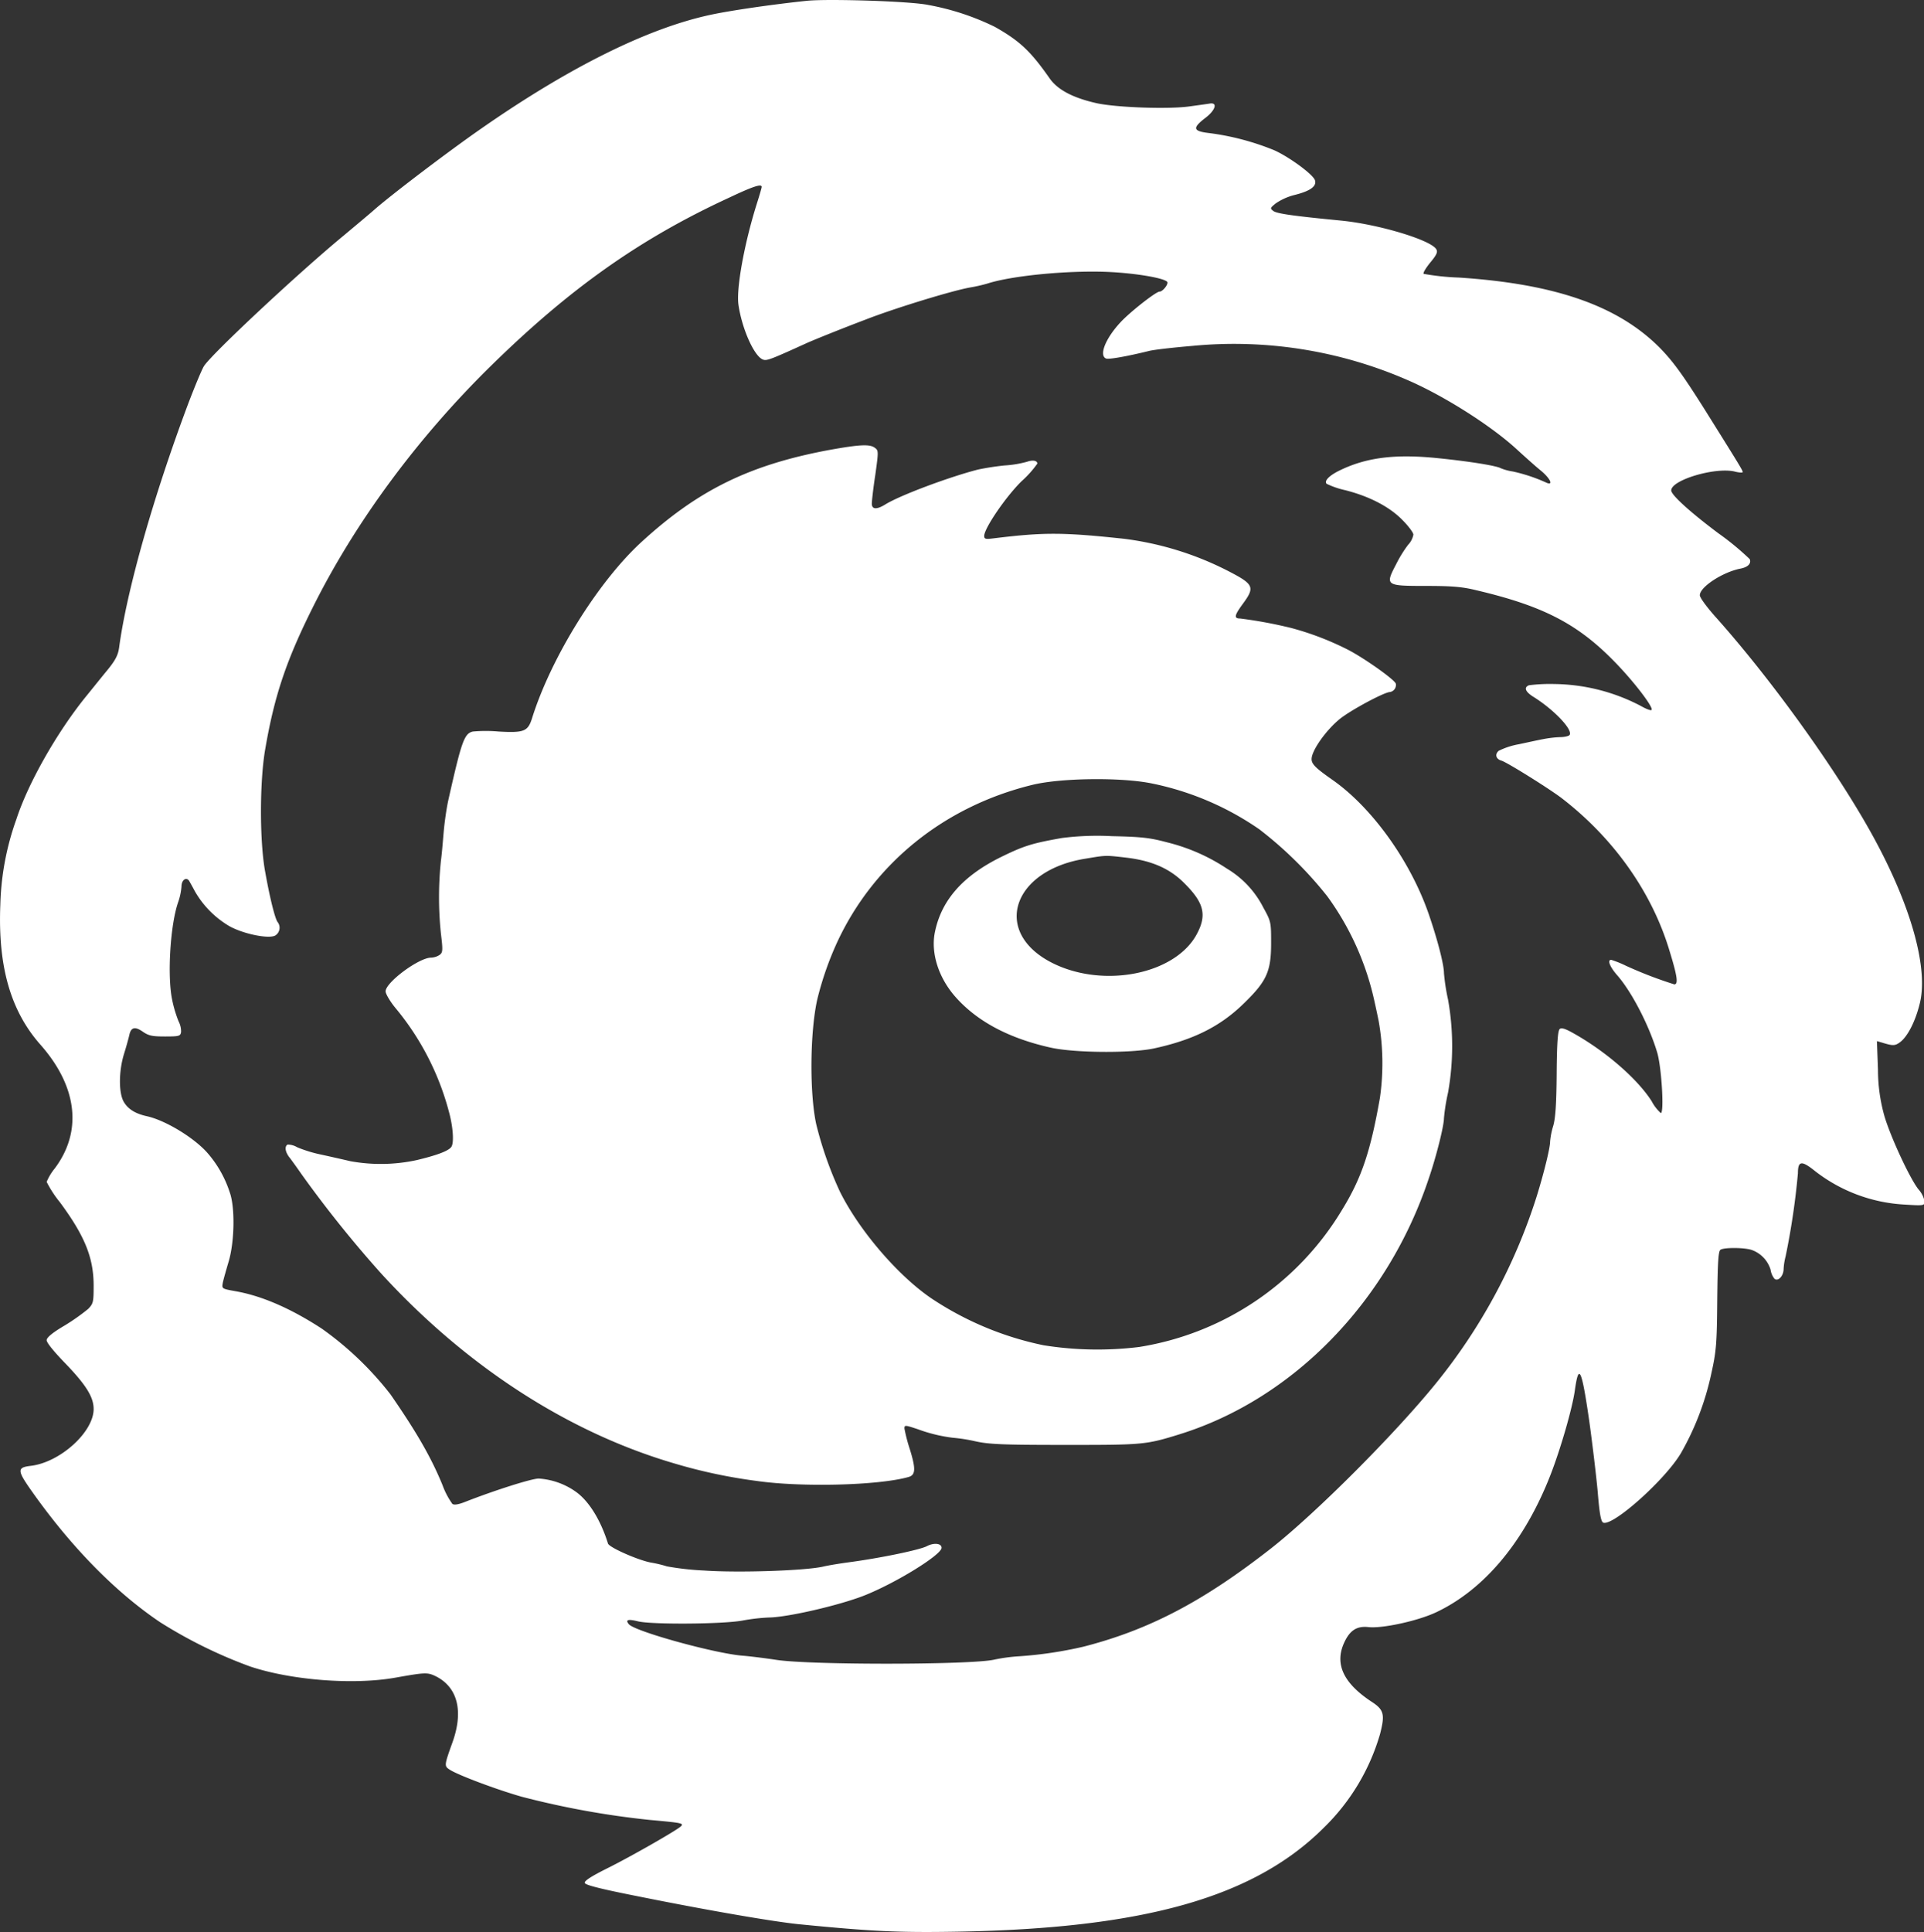 <?xml version="1.0" encoding="UTF-8"?> <svg xmlns="http://www.w3.org/2000/svg" id="Layer_1" data-name="Layer 1" viewBox="0 0 419.79 421.47"><rect x="0" y="0" width="419.79" height="421.47" fill="#333333" stroke="none"/><defs><style>.cls-1{fill:#fff;}</style></defs><path class="cls-1" d="M388,87.69c-7.35.76-16.94,2.14-21.39,3.12-13.73,3-30.67,11.46-49.7,24.7-7.13,4.94-19.75,14.53-23.44,17.78-1,.89-4,3.39-6.65,5.61-9.85,8.12-29,26-30.53,28.53-.49.8-2,4.46-3.38,8.07-7.63,20.32-13.46,40.91-15.11,53.3-.23,1.61-.76,2.72-2.59,4.95-1.29,1.56-3.43,4.24-4.81,5.93-6.2,7.71-12.44,18.67-15,26.52a59.63,59.63,0,0,0-3.52,18.72c-.54,13.41,2.22,23.09,8.69,30.44,8.15,9.18,9.27,19,3.16,27.1a11.76,11.76,0,0,0-1.74,2.9,24.45,24.45,0,0,0,2.9,4.45c5.44,7.36,7.35,12.13,7.35,18.19,0,3.61-.08,3.92-1.2,5.08a45.74,45.74,0,0,1-5.12,3.61c-2.72,1.6-3.93,2.63-3.93,3.21s1.7,2.58,3.75,4.72c4.86,5,6.5,7.67,6.5,10.3,0,5-7.3,11.63-13.72,12.39-3.08.36-3,1,.44,5.84,8.52,12,18.1,21.75,27.77,28.26a102.69,102.69,0,0,0,19.66,9.67c9,3,22.5,4.05,31.6,2.45,6.77-1.2,7.08-1.2,9-.27,4.68,2.41,6,7.58,3.52,14.44-1.79,5-1.79,5.08-.58,5.89,1.87,1.2,10.07,4.28,15.64,5.88a187.29,187.29,0,0,0,28,5.08c6.91.63,7.49.71,6.82,1.38-.89.89-11.15,6.73-16.09,9.18-3.48,1.74-5,2.72-4.91,3.17s3.08,1.25,11.95,3c14.93,3,28.79,5.39,34.54,6,16.23,1.61,22.15,1.87,34.77,1.65,40.87-.71,64.85-7.53,80.05-22.73a46.62,46.62,0,0,0,12.21-20.37c1.11-4.28.85-5.3-1.74-7-6.2-4.05-8.2-8.24-6.11-12.88,1.25-2.76,2.77-3.74,5.31-3.47,3,.35,10.78-1.34,14.75-3.21,10.52-4.95,19.26-15.38,24.92-29.82,2.22-5.66,4.85-14.71,5.39-18.68.85-6,1.47-4.68,3.12,6.65.71,5.12,1.56,12.21,1.87,15.68.4,4.86.71,6.38,1.2,6.6,2.14.8,13.51-9.36,16.94-15.15a60.36,60.36,0,0,0,6.6-17.21c1.11-5,1.25-6.46,1.33-16.18.09-8.24.23-10.74.72-11,.84-.53,5.39-.49,6.91.09a6.64,6.64,0,0,1,4,4.24,4.13,4.13,0,0,0,.85,2c.8.67,2-.63,2-2.14a13.66,13.66,0,0,1,.44-2.76,160.69,160.69,0,0,0,2.68-18.1c0-2.76.8-2.85,3.78-.45a34.86,34.86,0,0,0,19.53,7.27c4.23.27,4.32.22,4.32-.71a5.55,5.55,0,0,0-1.34-2.63c-1.87-2.37-6-11.24-7.4-15.91a37.22,37.22,0,0,1-1.42-10.21l-.23-6.2,1.07.31c2.46.76,2.9.76,4.1-.17,1.56-1.25,3.17-4.37,4.11-8.07,2-7.4-1.48-20.46-9.19-35-7.53-14.27-22.5-35.3-35.3-49.61-1.87-2.1-3.43-4.19-3.43-4.73,0-1.78,4.9-5,8.78-5.79,1.7-.31,2.5-1.11,2.1-2.09a59.78,59.78,0,0,0-6.87-5.66c-6.24-4.68-10.25-8.34-10.25-9.32,0-2.27,9.45-5.08,13.73-4.15,1,.27,1.87.32,1.87.14,0-.4-1.25-2.36-8.24-13.55-5-7.93-7-10.61-9.81-13.51-9.14-9.22-22.86-14-43.9-15.37a53.61,53.61,0,0,1-7.67-.81c-.18-.17.45-1.24,1.43-2.45,1.38-1.65,1.69-2.31,1.34-2.89-1.07-2-12.57-5.49-20.91-6.29-10.34-1-13.9-1.51-14.66-2.09s-.67-.67.53-1.65a12.88,12.88,0,0,1,4.24-1.87c3.34-.85,4.72-1.88,4.32-3.17s-5.79-5.21-9-6.6a56.56,56.56,0,0,0-14-3.69c-3.61-.41-3.84-1.07-.94-3.3,2.14-1.61,2.76-3.35,1.11-3.17-.49.09-2.49.36-4.45.63-4.55.67-15.91.26-20.28-.67-5.22-1.16-8.6-2.94-10.34-5.44-4.15-5.93-6.51-8.16-11.95-11.23a55.33,55.33,0,0,0-14.48-4.77C410.44,87.78,392.61,87.25,388,87.69ZM378,128.3c0,.22-.49,1.87-1.07,3.7-2.72,8.64-4.5,18.45-4,22,.76,5.31,3.52,11.46,5.44,12,.76.27,1.87-.18,9.22-3.52,1.34-.63,7.63-3.17,13.15-5.26,6.42-2.5,19.12-6.38,22.87-7a34.4,34.4,0,0,0,3.56-.81c5.31-1.73,17.34-2.89,25.94-2.58,5.8.22,12.35,1.25,13.33,2.14.45.4-.89,2.18-1.65,2.18s-6.33,4.37-8.42,6.6c-3.35,3.56-4.86,7.35-3.21,8,.62.22,4.59-.49,9.31-1.65,1-.27,5.31-.76,9.59-1.12a94.69,94.69,0,0,1,46.71,7.4c8,3.43,18.49,10.07,24.15,15.33,1.61,1.47,3.84,3.48,5,4.42,2.09,1.69,2.9,3.38,1.34,2.72a36.09,36.09,0,0,0-7.36-2.46,11.42,11.42,0,0,1-2.63-.71c-.89-.53-6.59-1.47-13.55-2.18-9.58-1-16-.18-22,2.85-2.05,1.07-3,2.14-2.46,2.72a18.24,18.24,0,0,0,4,1.38c5.31,1.34,9.67,3.61,12.48,6.46,1.34,1.34,2.45,2.81,2.45,3.26a4.4,4.4,0,0,1-1.16,2.22,27.75,27.75,0,0,0-2.63,4.28c-2.4,4.59-2.27,4.68,6.51,4.68,5.62,0,7.93.18,11,.94,14.44,3.39,22,7.26,30,15.42,4.23,4.28,8.78,10.21,8.24,10.7-.13.18-1.2-.22-2.36-.89a41.63,41.63,0,0,0-18.9-4.77,36.56,36.56,0,0,0-5.48.27c-1.2.49-.8,1.47,1.2,2.67,4.33,2.76,8.38,7,7.67,8.16-.13.26-1.12.49-2.14.49a24.72,24.72,0,0,0-3.66.44c-1,.18-3.38.71-5.34,1.12a16.3,16.3,0,0,0-4.33,1.42c-.89.76-.62,1.79.58,2.14s10,5.84,13,8.07c11.36,8.69,19.79,20.5,23.66,33.34,1.7,5.52,2,7.4,1.07,7.4a91.68,91.68,0,0,1-10.56-4.06,22.43,22.43,0,0,0-3.21-1.29c-.89,0-.31,1.51,1.29,3.34,3.17,3.61,6.91,10.83,8.7,16.72,1,3.12,1.6,13.37.84,13.37a9.17,9.17,0,0,1-2-2.59c-3-4.72-9.76-10.7-16.94-14.75-1.87-1.07-2.72-1.34-3.12-1s-.62,2.85-.67,9.67-.27,9.85-.76,11.5a16.32,16.32,0,0,0-.67,3.39c0,1.33-1.24,6.5-2.94,12a124.19,124.19,0,0,1-22,40.78c-9.05,11.15-26.26,28.35-35.84,35.88-14.89,11.68-26.79,17.88-41.05,21.53a88.23,88.23,0,0,1-14,2.09,37,37,0,0,0-5.57.76c-5.35,1.12-39.53,1.16-47.25.05-2.94-.45-6.32-.85-7.57-.94-6.06-.49-23.49-5.3-24.78-6.86-.85-1-.14-1.16,2-.63,2.94.72,18.41.63,22.78-.17a41.51,41.51,0,0,1,5.79-.67c4.06-.05,15.24-2.63,20.73-4.77,7-2.77,16.93-8.92,16.93-10.43,0-1-1.69-1.16-3.21-.36s-10.07,2.59-17.07,3.52c-2,.27-4.45.67-5.57.94-3.92.89-18.49,1.38-26,.85a61.28,61.28,0,0,1-8.06-.9,27,27,0,0,0-3.53-.84c-2.85-.54-9.09-3.3-9.35-4.15-1.61-5.17-4.19-9.31-7.05-11.32a15.76,15.76,0,0,0-8.06-2.85c-1.56,0-9.63,2.58-15.83,5-1.65.67-2.58.81-3,.54a16.69,16.69,0,0,1-2.14-4.06c-2.45-6-5.57-11.45-11.36-19.83A70.61,70.61,0,0,0,282,377.36c-6.77-4.41-13-7.09-18.59-8.11-3.25-.58-3.2-.58-3-1.83.13-.67.71-2.72,1.25-4.55,1.33-4.32,1.47-12,.26-15.28a24.55,24.55,0,0,0-4.94-8.65c-3-3.34-9.23-7.09-13.24-7.93-2.36-.54-3.92-1.48-4.86-3-1.2-1.91-1.2-6.73,0-10.6.49-1.56,1-3.44,1.15-4.1.36-1.7,1.25-1.92,3-.67,1.25.84,2,1,4.81,1,3.08,0,3.35-.09,3.48-1a4.71,4.71,0,0,0-.53-2.27,26.87,26.87,0,0,1-1.43-4.81c-1.07-5.22-.4-16.32,1.34-21.27a13.44,13.44,0,0,0,.71-3.38c0-1.38,1-2.14,1.65-1.25.18.31.76,1.34,1.25,2.27a20.83,20.83,0,0,0,7.66,7.71c3.17,1.7,8.43,2.72,9.85,2a2,2,0,0,0,.58-2.94c-.53-.58-1.69-5.12-2.72-10.92-1.24-6.59-1.24-19.74,0-26.83,2-11.68,4.64-19.48,10.47-31.11,9.27-18.54,22.82-36.86,38.87-52.59,17.2-16.85,32.45-27.64,51.88-36.6C376.16,128.16,378,127.58,378,128.3Z" transform="translate(-211.81 -87.53)"></path><path class="cls-1" d="M392.7,185.7c-17.25,3.21-28.53,8.7-40.92,20.06-9.49,8.69-19.79,25.27-23.93,38.6-.89,2.72-1.74,3.07-7.22,2.76a31,31,0,0,0-5.66,0c-1.87.44-2.45,2.09-5.35,15-.36,1.61-.76,4.42-.94,6.24s-.4,4.95-.66,6.91a76.38,76.38,0,0,0,0,16c.45,3.66.4,4.06-.31,4.59a3.63,3.63,0,0,1-1.83.58c-2.67,0-9.94,5.4-9.94,7.36,0,.53,1,2.27,2.32,3.83a58.79,58.79,0,0,1,11.45,22.24c.94,3.34,1.21,6.91.58,7.85s-3.47,1.91-7.57,2.89a36.93,36.93,0,0,1-14.49.23c-1.52-.36-4.37-1-6.33-1.43a28.69,28.69,0,0,1-5.26-1.61,4.08,4.08,0,0,0-2.09-.58c-.72.45-.49,1.7.49,2.9.49.63,1.69,2.32,2.72,3.79a254.07,254.07,0,0,0,17.38,21.62c18.5,20.14,40.69,34.5,63.87,41.27a114,114,0,0,0,17.83,3.79c9.76,1.42,26.7,1,33.2-.85,1.56-.44,1.61-1.78.27-6.1a35.25,35.25,0,0,1-1.16-4.46c0-.8.09-.8,2.9.13a34.16,34.16,0,0,0,7.66,1.87,35.89,35.89,0,0,1,4.86.76c3,.67,5.93.8,19.57.8,16.89,0,17.6,0,25-2.31,24.74-7.67,45.46-28.89,54.42-55.85,1.65-4.81,3.3-11.46,3.3-13.1a42.67,42.67,0,0,1,.89-5.58,57.8,57.8,0,0,0,0-20.32,44.32,44.32,0,0,1-.89-5.79c0-1.74-1.29-6.87-3.12-12.26-3.88-11.68-12.3-23.53-20.95-29.69-4.46-3.12-5.08-3.83-4.72-5.34.53-2.1,3.38-5.93,6-8.07,2.32-1.92,9.81-5.93,11-5.93a1.57,1.57,0,0,0,1.29-1.83c-.4-1-7.17-5.75-10.6-7.48a63.53,63.53,0,0,0-12.13-4.64,97.53,97.53,0,0,0-11.23-2.09c-1.38,0-1.29-.63.49-3.08,2.81-3.79,2.54-4.37-3.16-7.31a68.46,68.46,0,0,0-22.65-7c-13.32-1.43-17.51-1.43-28.16-.14-2.05.27-2.37.23-2.37-.49,0-1.65,4.68-8.51,8.12-11.9a22.71,22.71,0,0,0,3.47-3.87c0-.67-1-.85-2.23-.41a23.78,23.78,0,0,1-4.9.81,56.85,56.85,0,0,0-5.79.89c-6.24,1.6-16.9,5.57-20.19,7.58-1.92,1.2-3,1.15-3-.14,0-.53.31-3.39.76-6.28.71-5.13.71-5.31-.09-5.89C401.61,184.37,399.34,184.5,392.7,185.7Zm70.42,72.74a63.35,63.35,0,0,1,23.45,10,85,85,0,0,1,14.84,14.62,60.88,60.88,0,0,1,10,21.66c.4,1.69.94,4.23,1.21,5.57a52.81,52.81,0,0,1,.26,16.8c-2.05,11.64-4,17.47-8.29,24.43a63.21,63.21,0,0,1-44.26,29.86A74.37,74.37,0,0,1,439.5,381a69.29,69.29,0,0,1-24.43-10.2c-7.31-4.95-15.77-14.8-20-23.31a80.42,80.42,0,0,1-5.17-14.71c-1.47-6.73-1.38-20,.22-27.19a69,69,0,0,1,4.42-12.66c8-17.11,23.35-29.5,42.52-34.18C443.2,257.24,456.39,257.06,463.12,258.44Z" transform="translate(-211.81 -87.53)"></path><path class="cls-1" d="M443.51,270.34c-6.55,1.16-8.29,1.7-13.37,4.19-8.38,4.15-13.06,9.54-14.4,16.63-.8,4.46.89,9.72,4.55,13.86q7.08,8,20.77,11.05c5.21,1.16,17.47,1.25,22.51.18,8.47-1.83,14.35-4.72,19.43-9.63s6.15-7,6.15-13.28c0-4.59,0-4.77-1.69-7.8a20.92,20.92,0,0,0-7.94-8.51,41.51,41.51,0,0,0-13.1-5.75c-3.74-1-5.57-1.2-12-1.34A61,61,0,0,0,443.51,270.34Zm14,4.28c5.66.67,9.62,2.41,12.83,5.71,4.1,4.1,4.77,6.73,2.77,10.65-4.51,9.09-20.6,12.35-31.92,6.51-12.92-6.69-8.51-20.1,7.45-22.64C453.23,274.09,452.87,274.09,457.51,274.62Z" transform="translate(-211.81 -87.53)"></path></svg> 